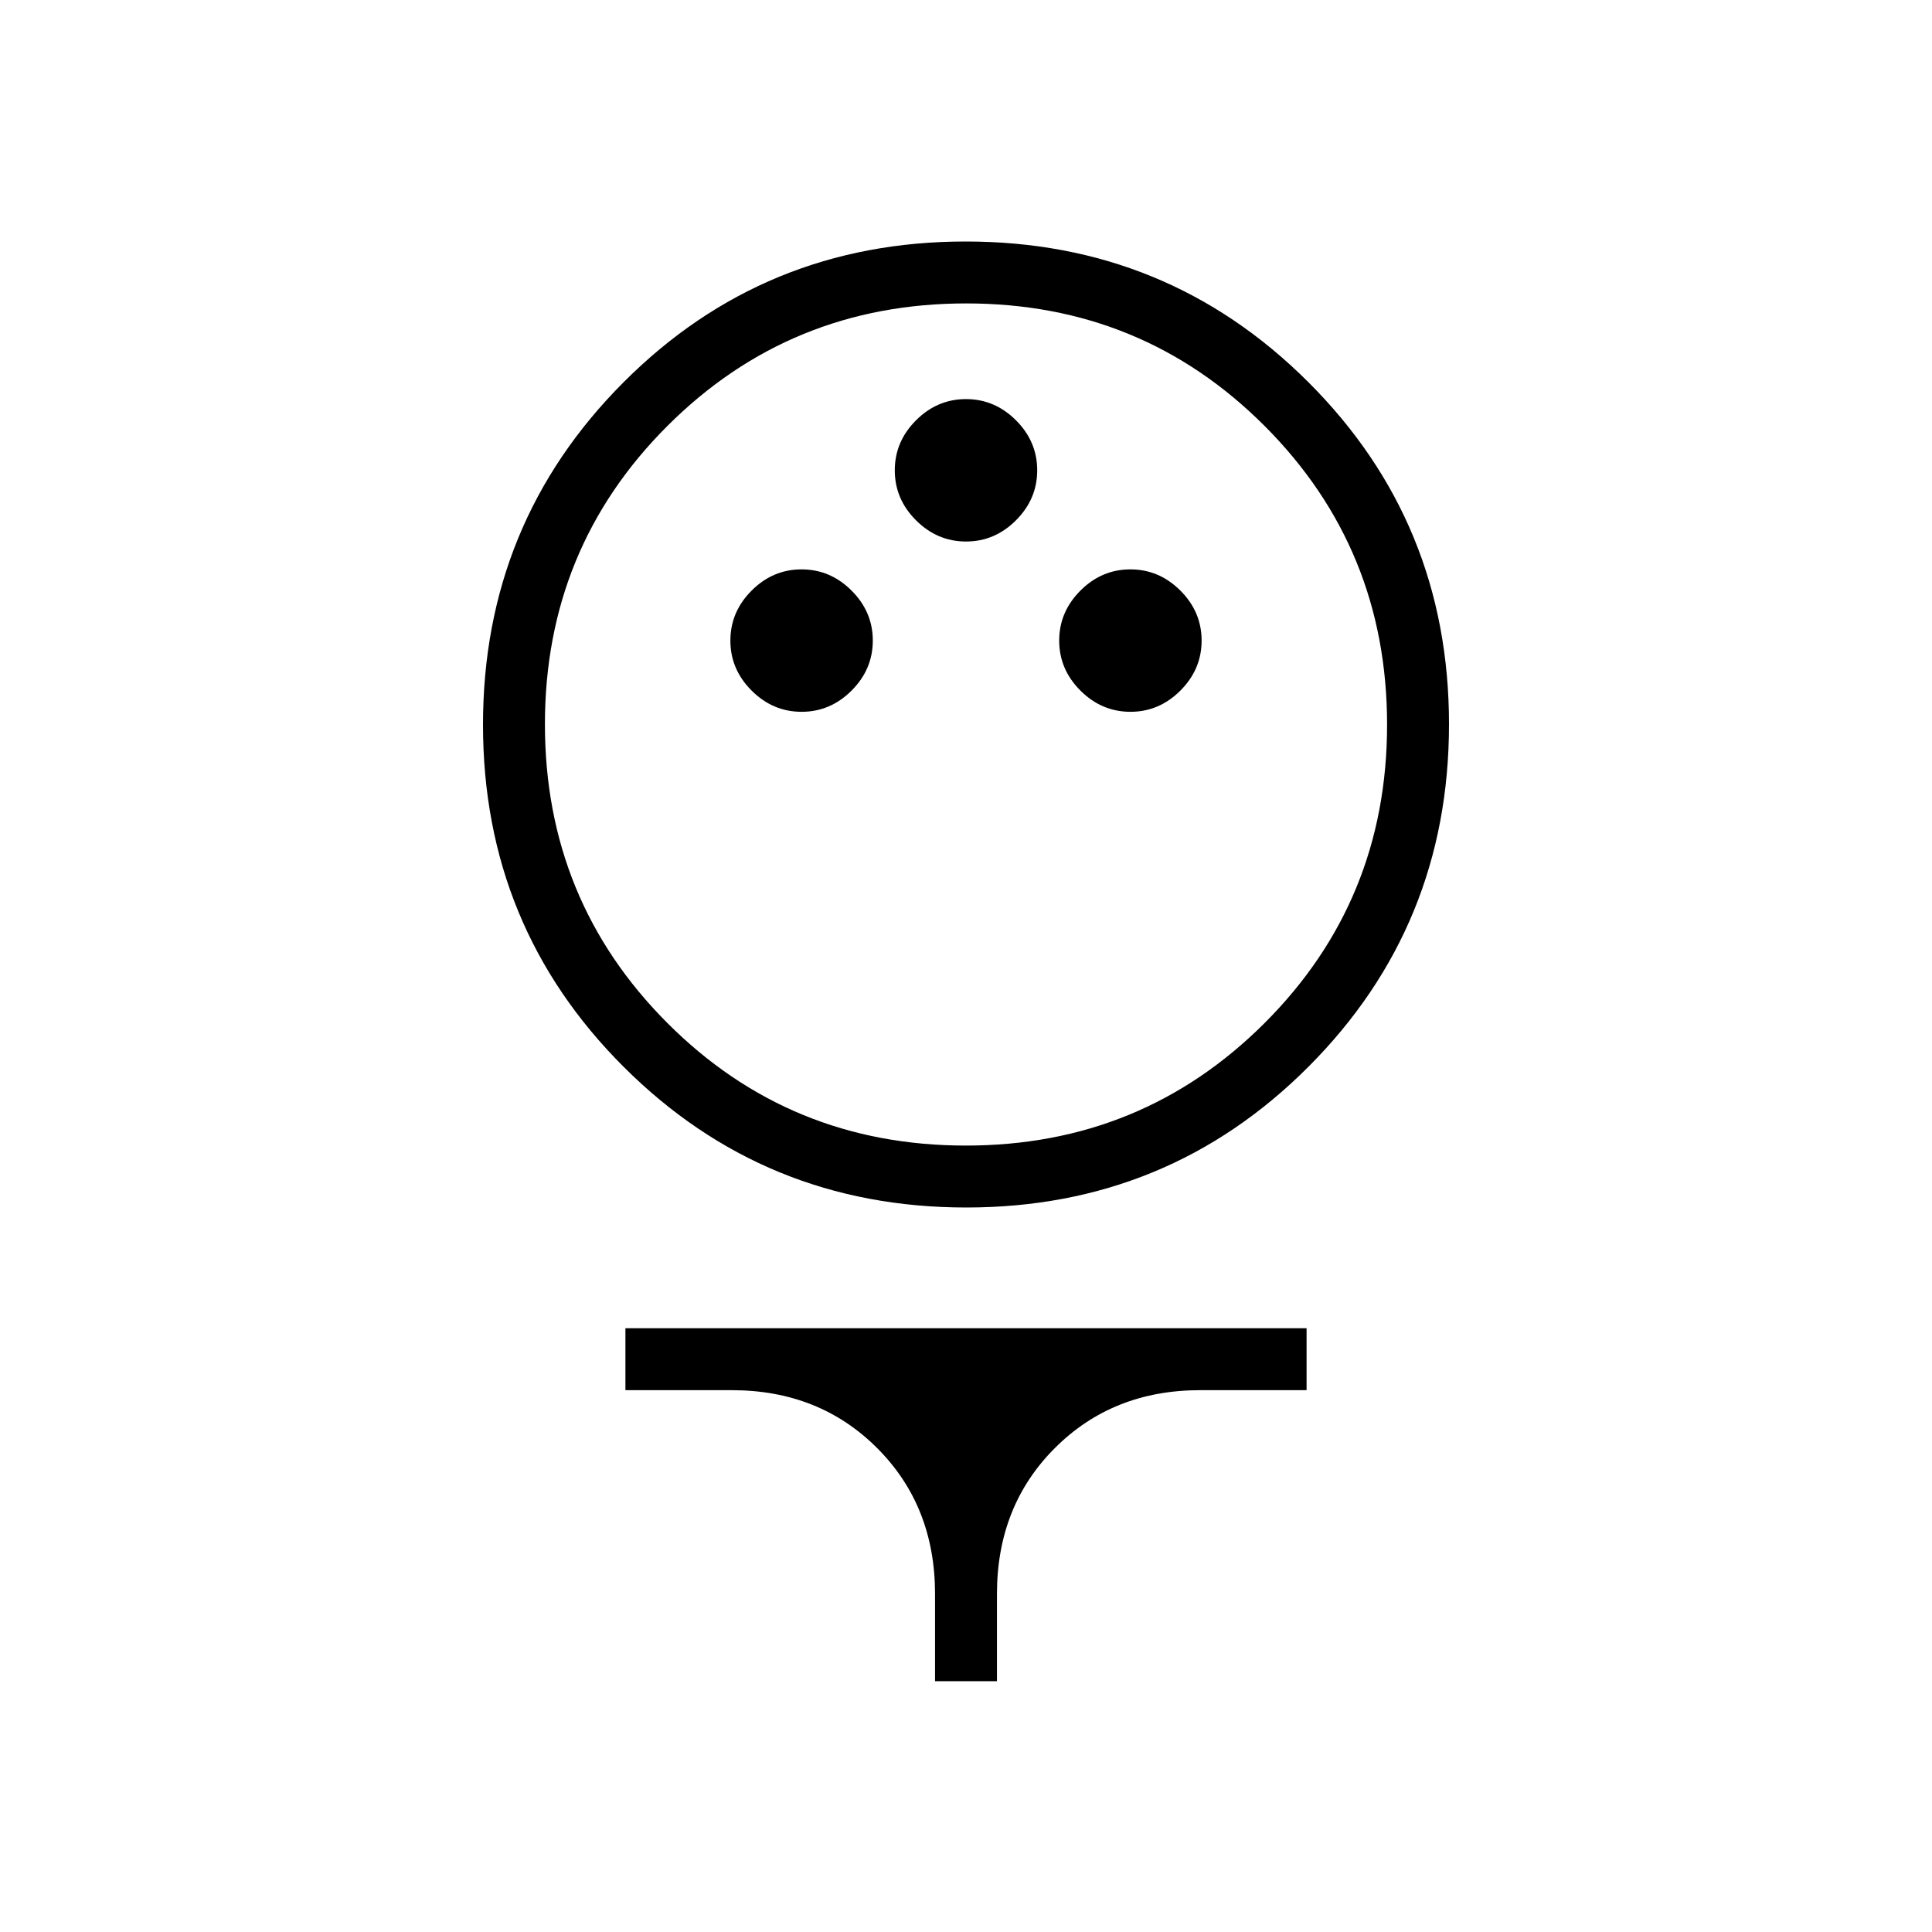 <svg xmlns="http://www.w3.org/2000/svg" height="48" viewBox="0 -960 960 960" width="48"><path d="M480.147-360q-100.224 0-170.186-69.814Q240-499.628 240-599.853q0-100.224 69.814-170.186Q379.628-840 479.853-840q100.224 0 170.186 69.814Q720-700.372 720-600.147q0 100.224-69.814 170.186Q580.372-360 480.147-360Zm-.25-30.769q87.488 0 148.411-60.82t60.923-148.308q0-87.488-60.82-148.411t-148.308-60.923q-87.488 0-148.411 60.82t-60.923 148.308q0 87.488 60.82 148.411t148.308 60.923Zm-81.576-215.539q14.294 0 24.833-10.552 10.538-10.552 10.538-24.846t-10.552-24.832q-10.552-10.539-24.846-10.539t-24.832 10.552q-10.539 10.552-10.539 24.846t10.552 24.833q10.552 10.538 24.846 10.538Zm163.385 0q14.294 0 24.832-10.552 10.539-10.552 10.539-24.846t-10.552-24.832q-10.552-10.539-24.846-10.539t-24.833 10.552q-10.538 10.552-10.538 24.846t10.552 24.833q10.552 10.538 24.846 10.538Zm-81.693-84.615q14.295 0 24.833-10.552 10.539-10.552 10.539-24.846t-10.552-24.833q-10.552-10.538-24.846-10.538-14.295 0-24.833 10.552-10.539 10.552-10.539 24.846t10.552 24.832q10.552 10.539 24.846 10.539Zm-15.398 566.308V-168q0-43.692-28.769-72.461t-72.203-28.769h-52.874V-300h338.462v30.77h-52.874q-43.434 0-72.203 28.769-28.769 28.769-28.769 72.461v43.385h-30.77ZM480-600Z"></path></svg>